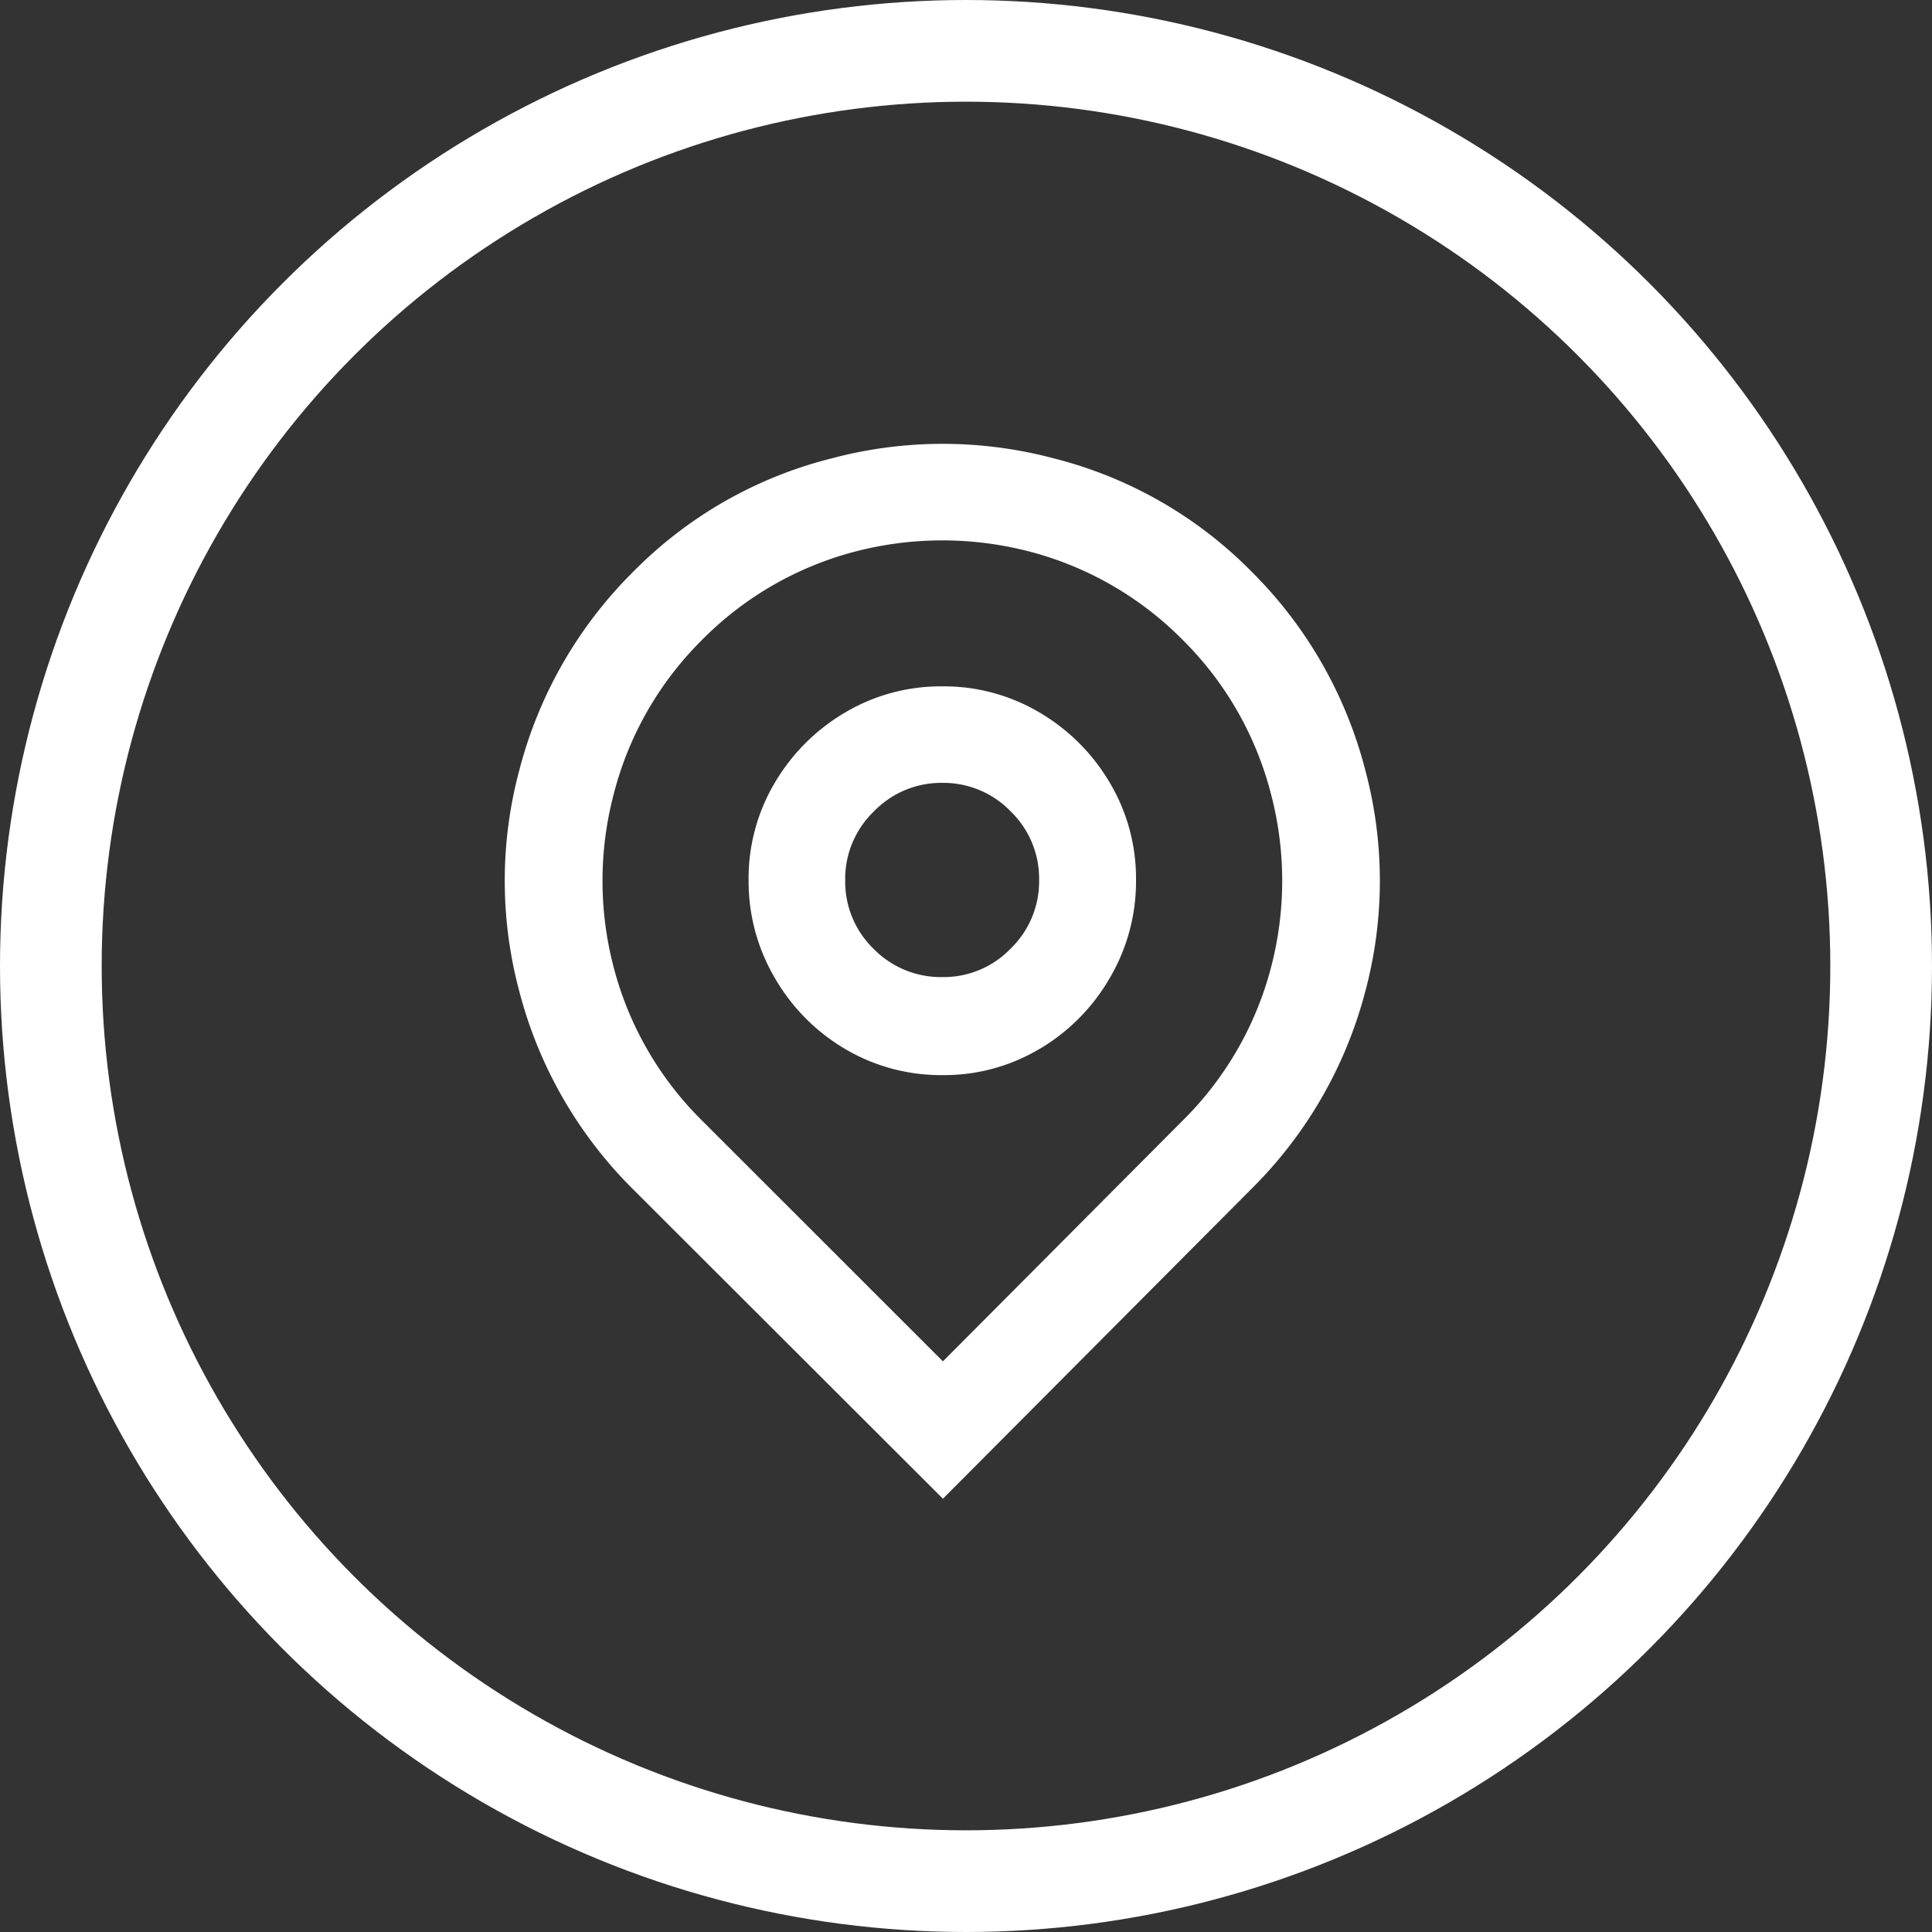 <svg xmlns="http://www.w3.org/2000/svg" xmlns:xlink="http://www.w3.org/1999/xlink" width="19" height="19" viewBox="0 0 19 19">
  <rect x="0" y="0" width="19" height="19" fill="#333333" stroke="none"/>
  <defs>
    <clipPath id="clip-path">
      <rect id="Icon_Frame_Clip_Content_Mask_" data-name="Icon [Frame Clip Content Mask]" width="11.465" height="11.456" transform="translate(0)" fill="none"/>
    </clipPath>
  </defs>
  <g id="Group_7" data-name="Group 7" transform="translate(-1143.285 -5482.285)">
    <g id="Icon_Clip_Content_" data-name="Icon (Clip Content)" transform="translate(1146.819 5485.694)" clip-path="url(#clip-path)">
      <path id="Vector" d="M1.94-15.079a3.283,3.283,0,0,1-.87-1.511,3.353,3.353,0,0,1,0-1.694,3.281,3.281,0,0,1,.87-1.522,3.283,3.283,0,0,1,1.511-.87,3.4,3.4,0,0,1,1.705,0,3.283,3.283,0,0,1,1.511.87,3.281,3.281,0,0,1,.87,1.522,3.353,3.353,0,0,1,0,1.694,3.283,3.283,0,0,1-.87,1.511L4.309-12.711Zm5.4.675A4.245,4.245,0,0,0,8.463-16.35a4.2,4.2,0,0,0,0-2.174,4.244,4.244,0,0,0-1.122-1.957A4.158,4.158,0,0,0,5.4-21.591a4.246,4.246,0,0,0-2.186,0,4.158,4.158,0,0,0-1.946,1.11A4.244,4.244,0,0,0,.143-18.524a4.2,4.2,0,0,0,0,2.174A4.245,4.245,0,0,0,1.265-14.4L4.309-11.36ZM3.628-16.767a.92.92,0,0,1-.28-.675.92.92,0,0,1,.28-.675A.92.92,0,0,1,4.3-18.4a.92.92,0,0,1,.675.28.92.92,0,0,1,.28.675.92.92,0,0,1-.28.675.914.914,0,0,1-.669.28.927.927,0,0,1-.681-.28Zm1.631.984a1.928,1.928,0,0,0,.692-.7,1.871,1.871,0,0,0,.257-.961,1.841,1.841,0,0,0-.257-.956,1.942,1.942,0,0,0-.692-.692,1.841,1.841,0,0,0-.956-.257,1.841,1.841,0,0,0-.956.257,1.942,1.942,0,0,0-.692.692,1.841,1.841,0,0,0-.257.956,1.871,1.871,0,0,0,.257.961,1.928,1.928,0,0,0,.692.7,1.852,1.852,0,0,0,.961.257,1.831,1.831,0,0,0,.95-.257Z" transform="translate(1.43 22.69)" fill="#fff"/>
    </g>
    <g id="Ellipse_4" data-name="Ellipse 4" transform="translate(1143.285 5482.285)" fill="none" stroke="#fff" stroke-width="1">
      <circle cx="9.5" cy="9.5" r="9.5" stroke="none"/>
      <circle cx="9.5" cy="9.5" r="9" fill="none"/>
    </g>
  </g>
</svg>
